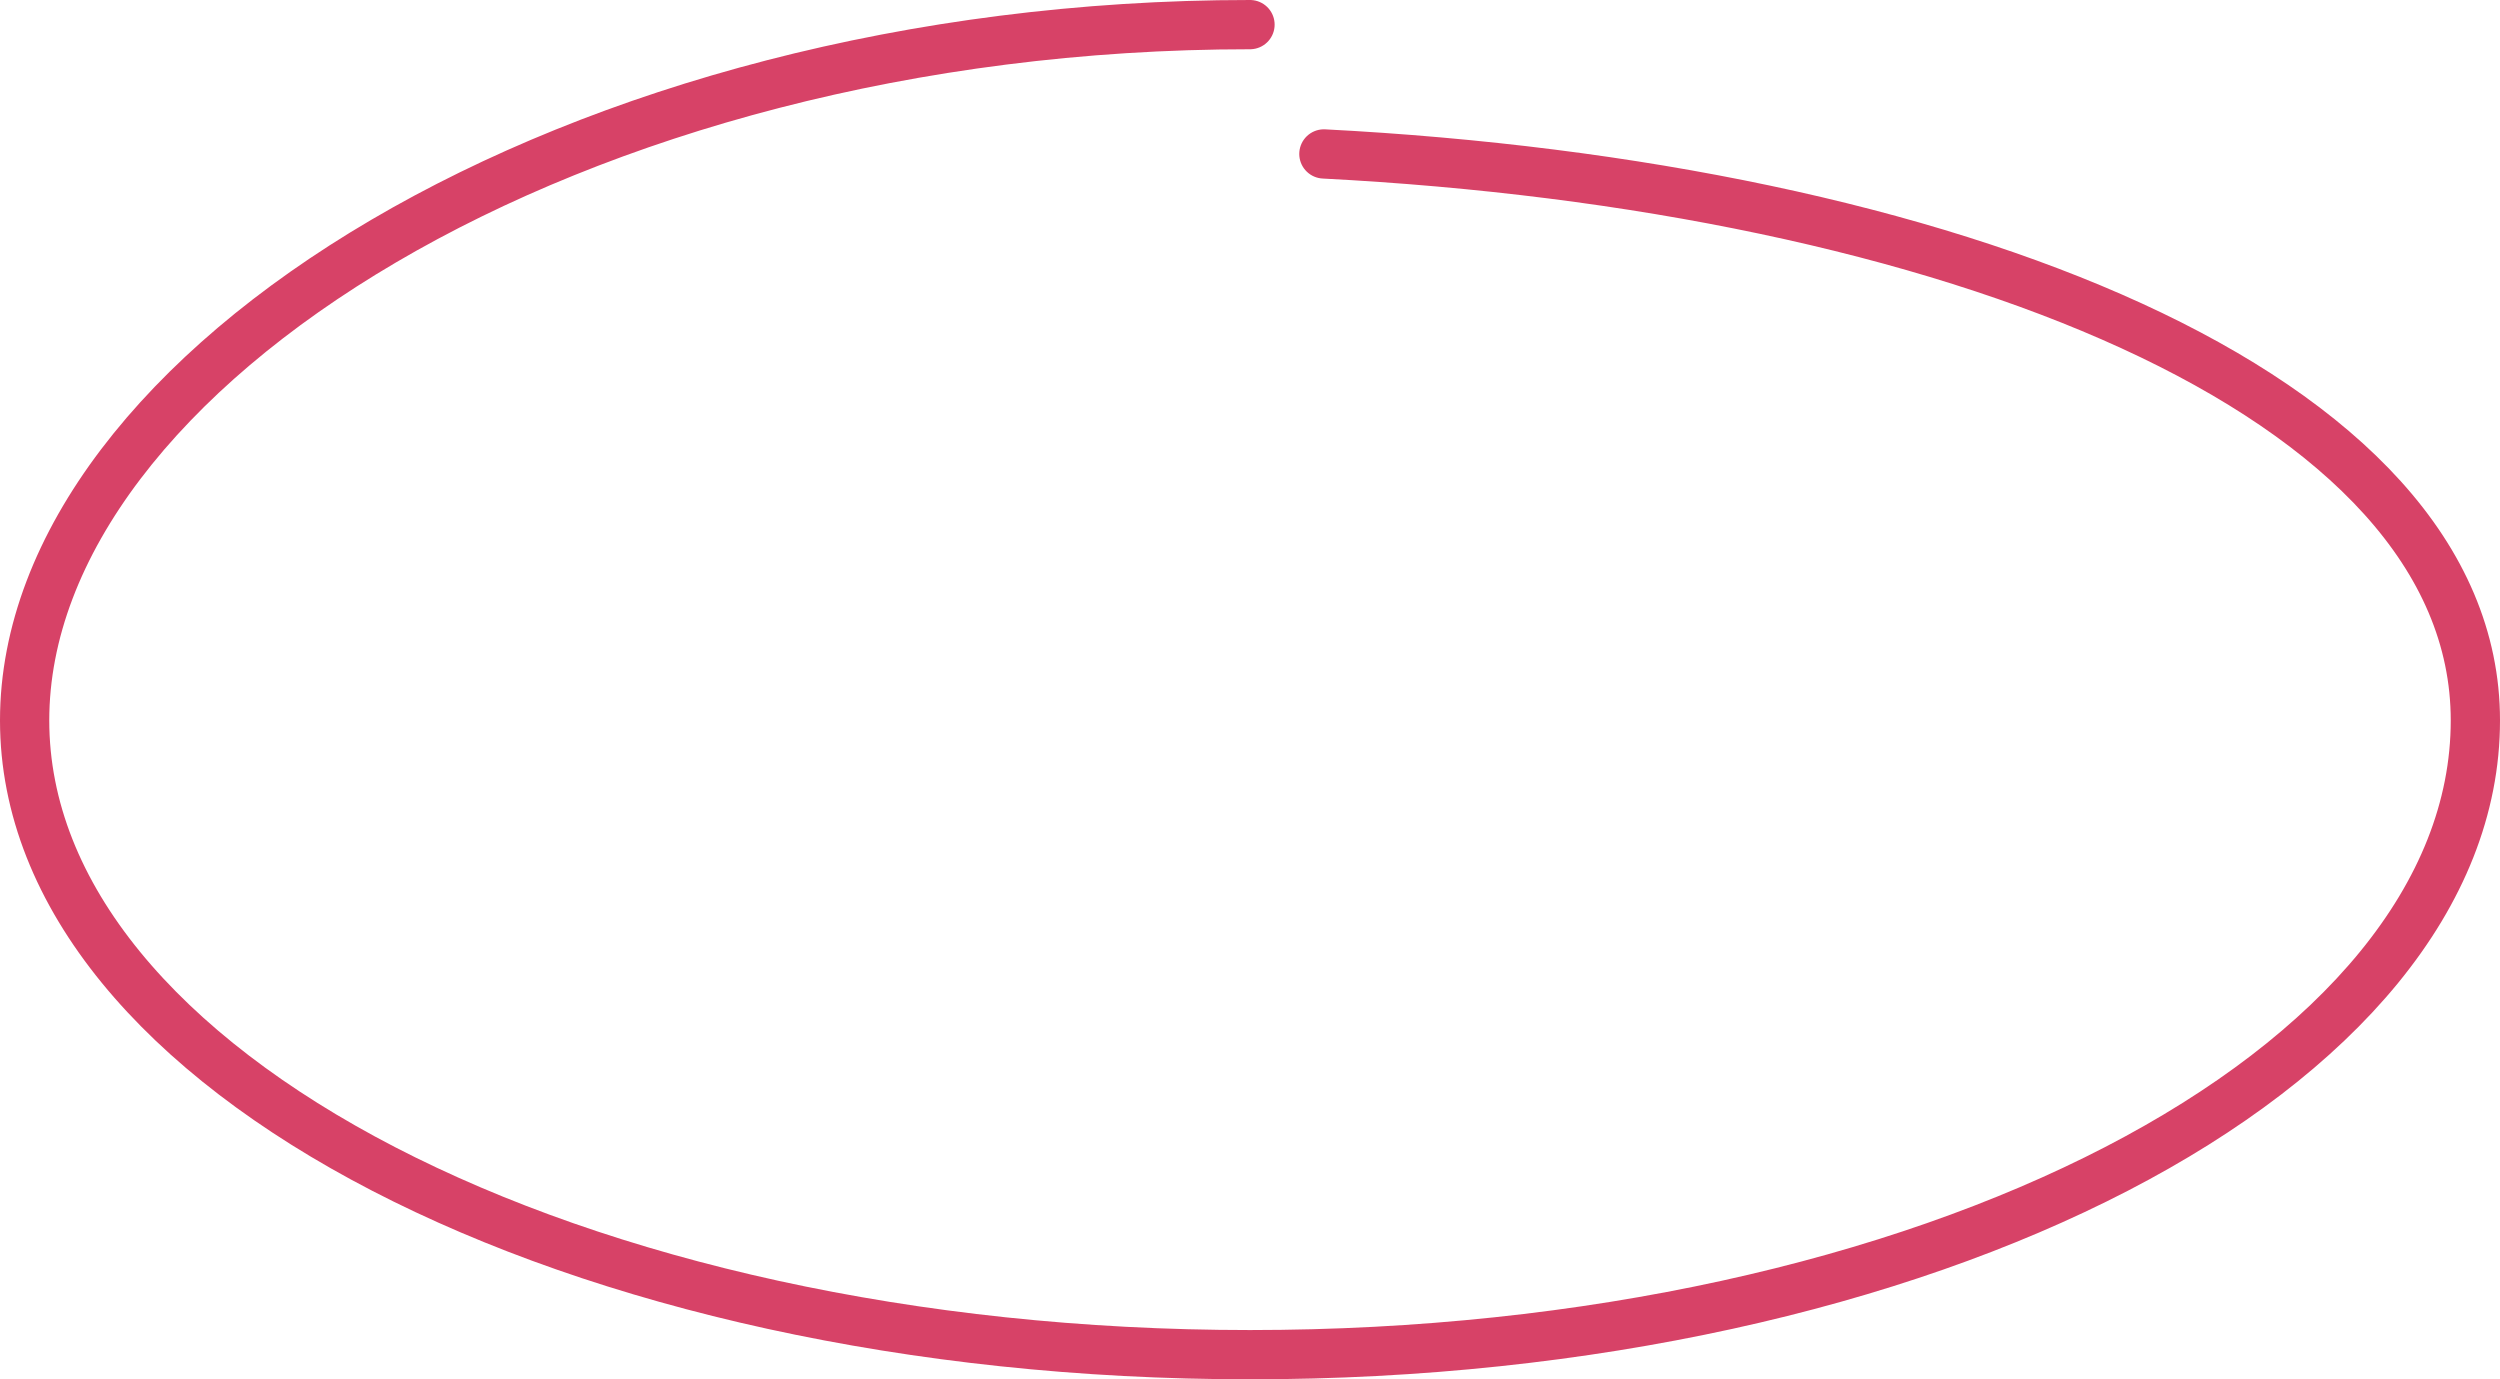 <svg xmlns="http://www.w3.org/2000/svg" width="203" height="112" viewBox="0 0 203 112" fill="none"><path d="M101.5 2C46.548 2 2 30.057 2 58.5C2 86.943 46.548 110 101.5 110C156.452 110 201 86.943 201 58.5C201 31.804 157.757 15.096 107.5 12.5" stroke="#D74267" stroke-width="4" stroke-linecap="round"></path></svg>